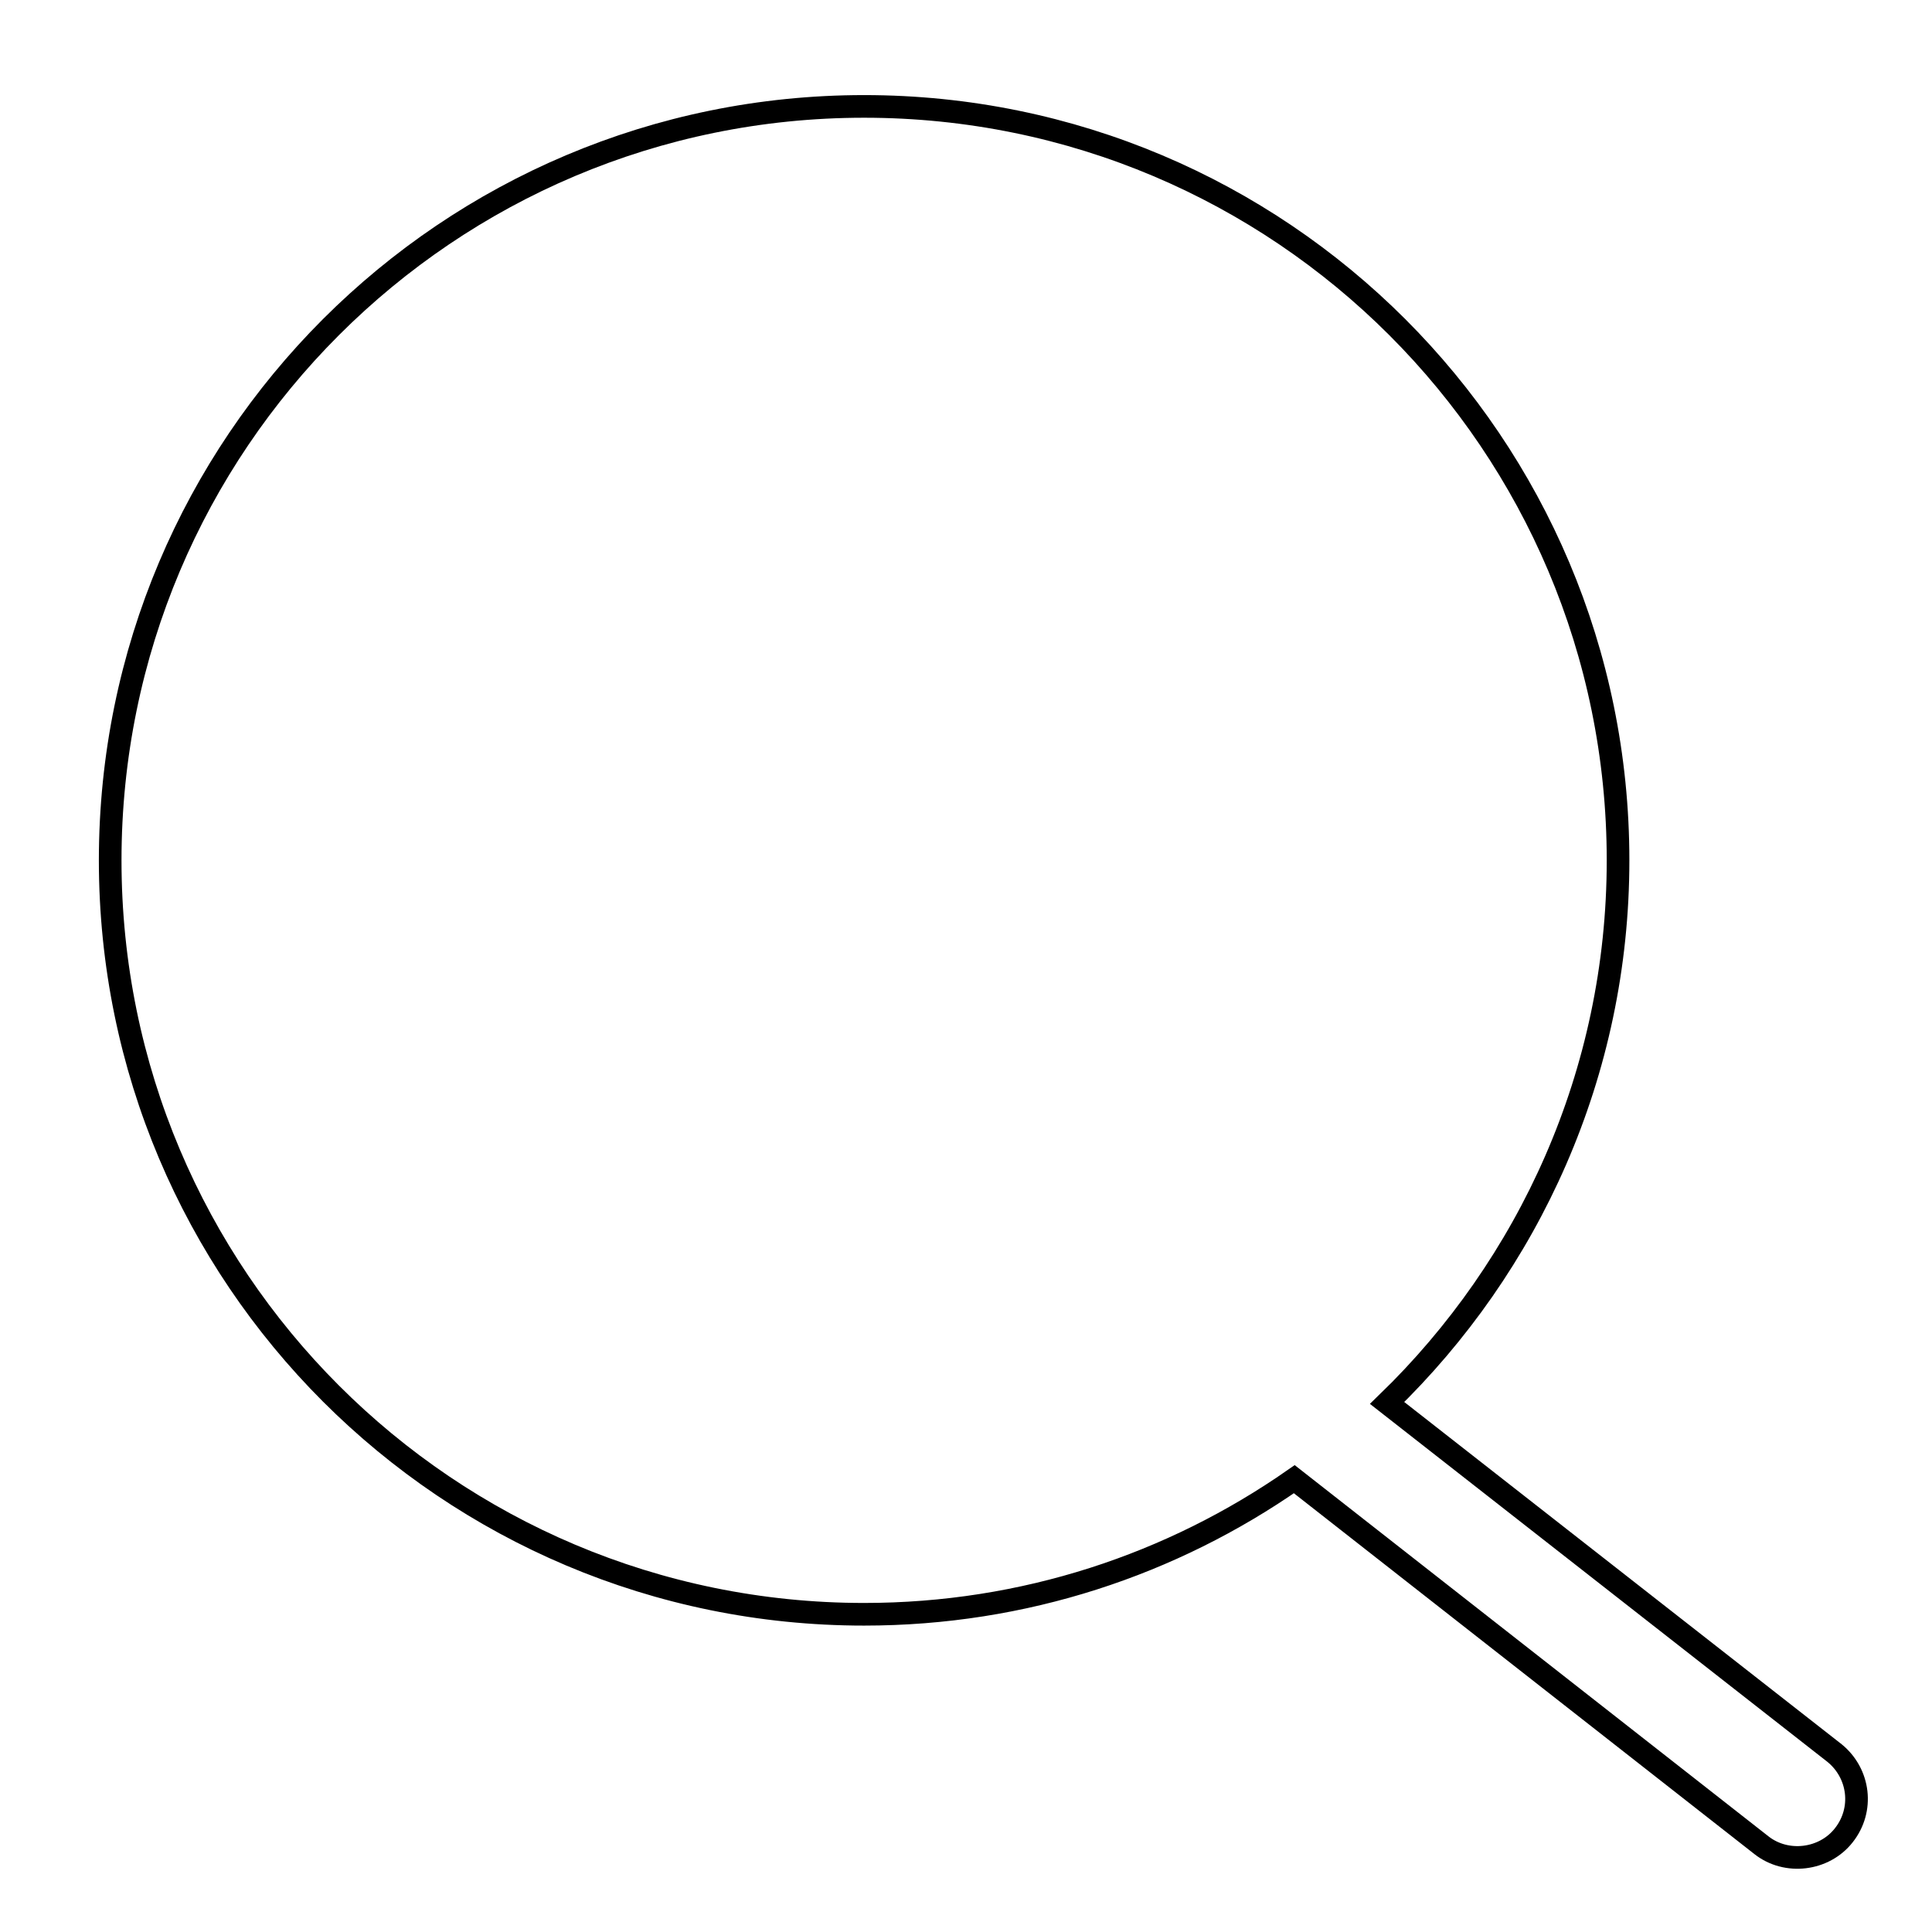 <?xml version="1.0" encoding="utf-8"?>
<!-- Svg Vector Icons : http://www.onlinewebfonts.com/icon -->
<!DOCTYPE svg PUBLIC "-//W3C//DTD SVG 1.1//EN" "http://www.w3.org/Graphics/SVG/1.1/DTD/svg11.dtd">
<svg version="1.1" xmlns="http://www.w3.org/2000/svg" xmlns:xlink="http://www.w3.org/1999/xlink" x="0px" y="0px" viewBox="0 0 256 256" enable-background="new 0 0 256 256" xml:space="preserve">
<g><g><path stroke-width="3" fill-opacity="0" stroke="#000000"  d="M10,9.9L10,9.9L10,9.9z"/><path stroke-width="3" fill-opacity="0" stroke="#000000"  d="M244.3,243.2c-2.6,3.3-7.6,3.9-10.9,1.3L171.5,196c-16.2,11.3-35.8,17.9-57,17.9c-55.2,0-99.9-44.7-99.9-99.9c0-55.2,44.7-99.9,99.9-99.9c55.2,0,99.9,44.7,99.9,99.9c0,28.2-11.8,53.7-30.6,71.9l59.3,46.4C246.4,235,247,239.8,244.3,243.2L244.3,243.2z"/></g></g>
</svg>